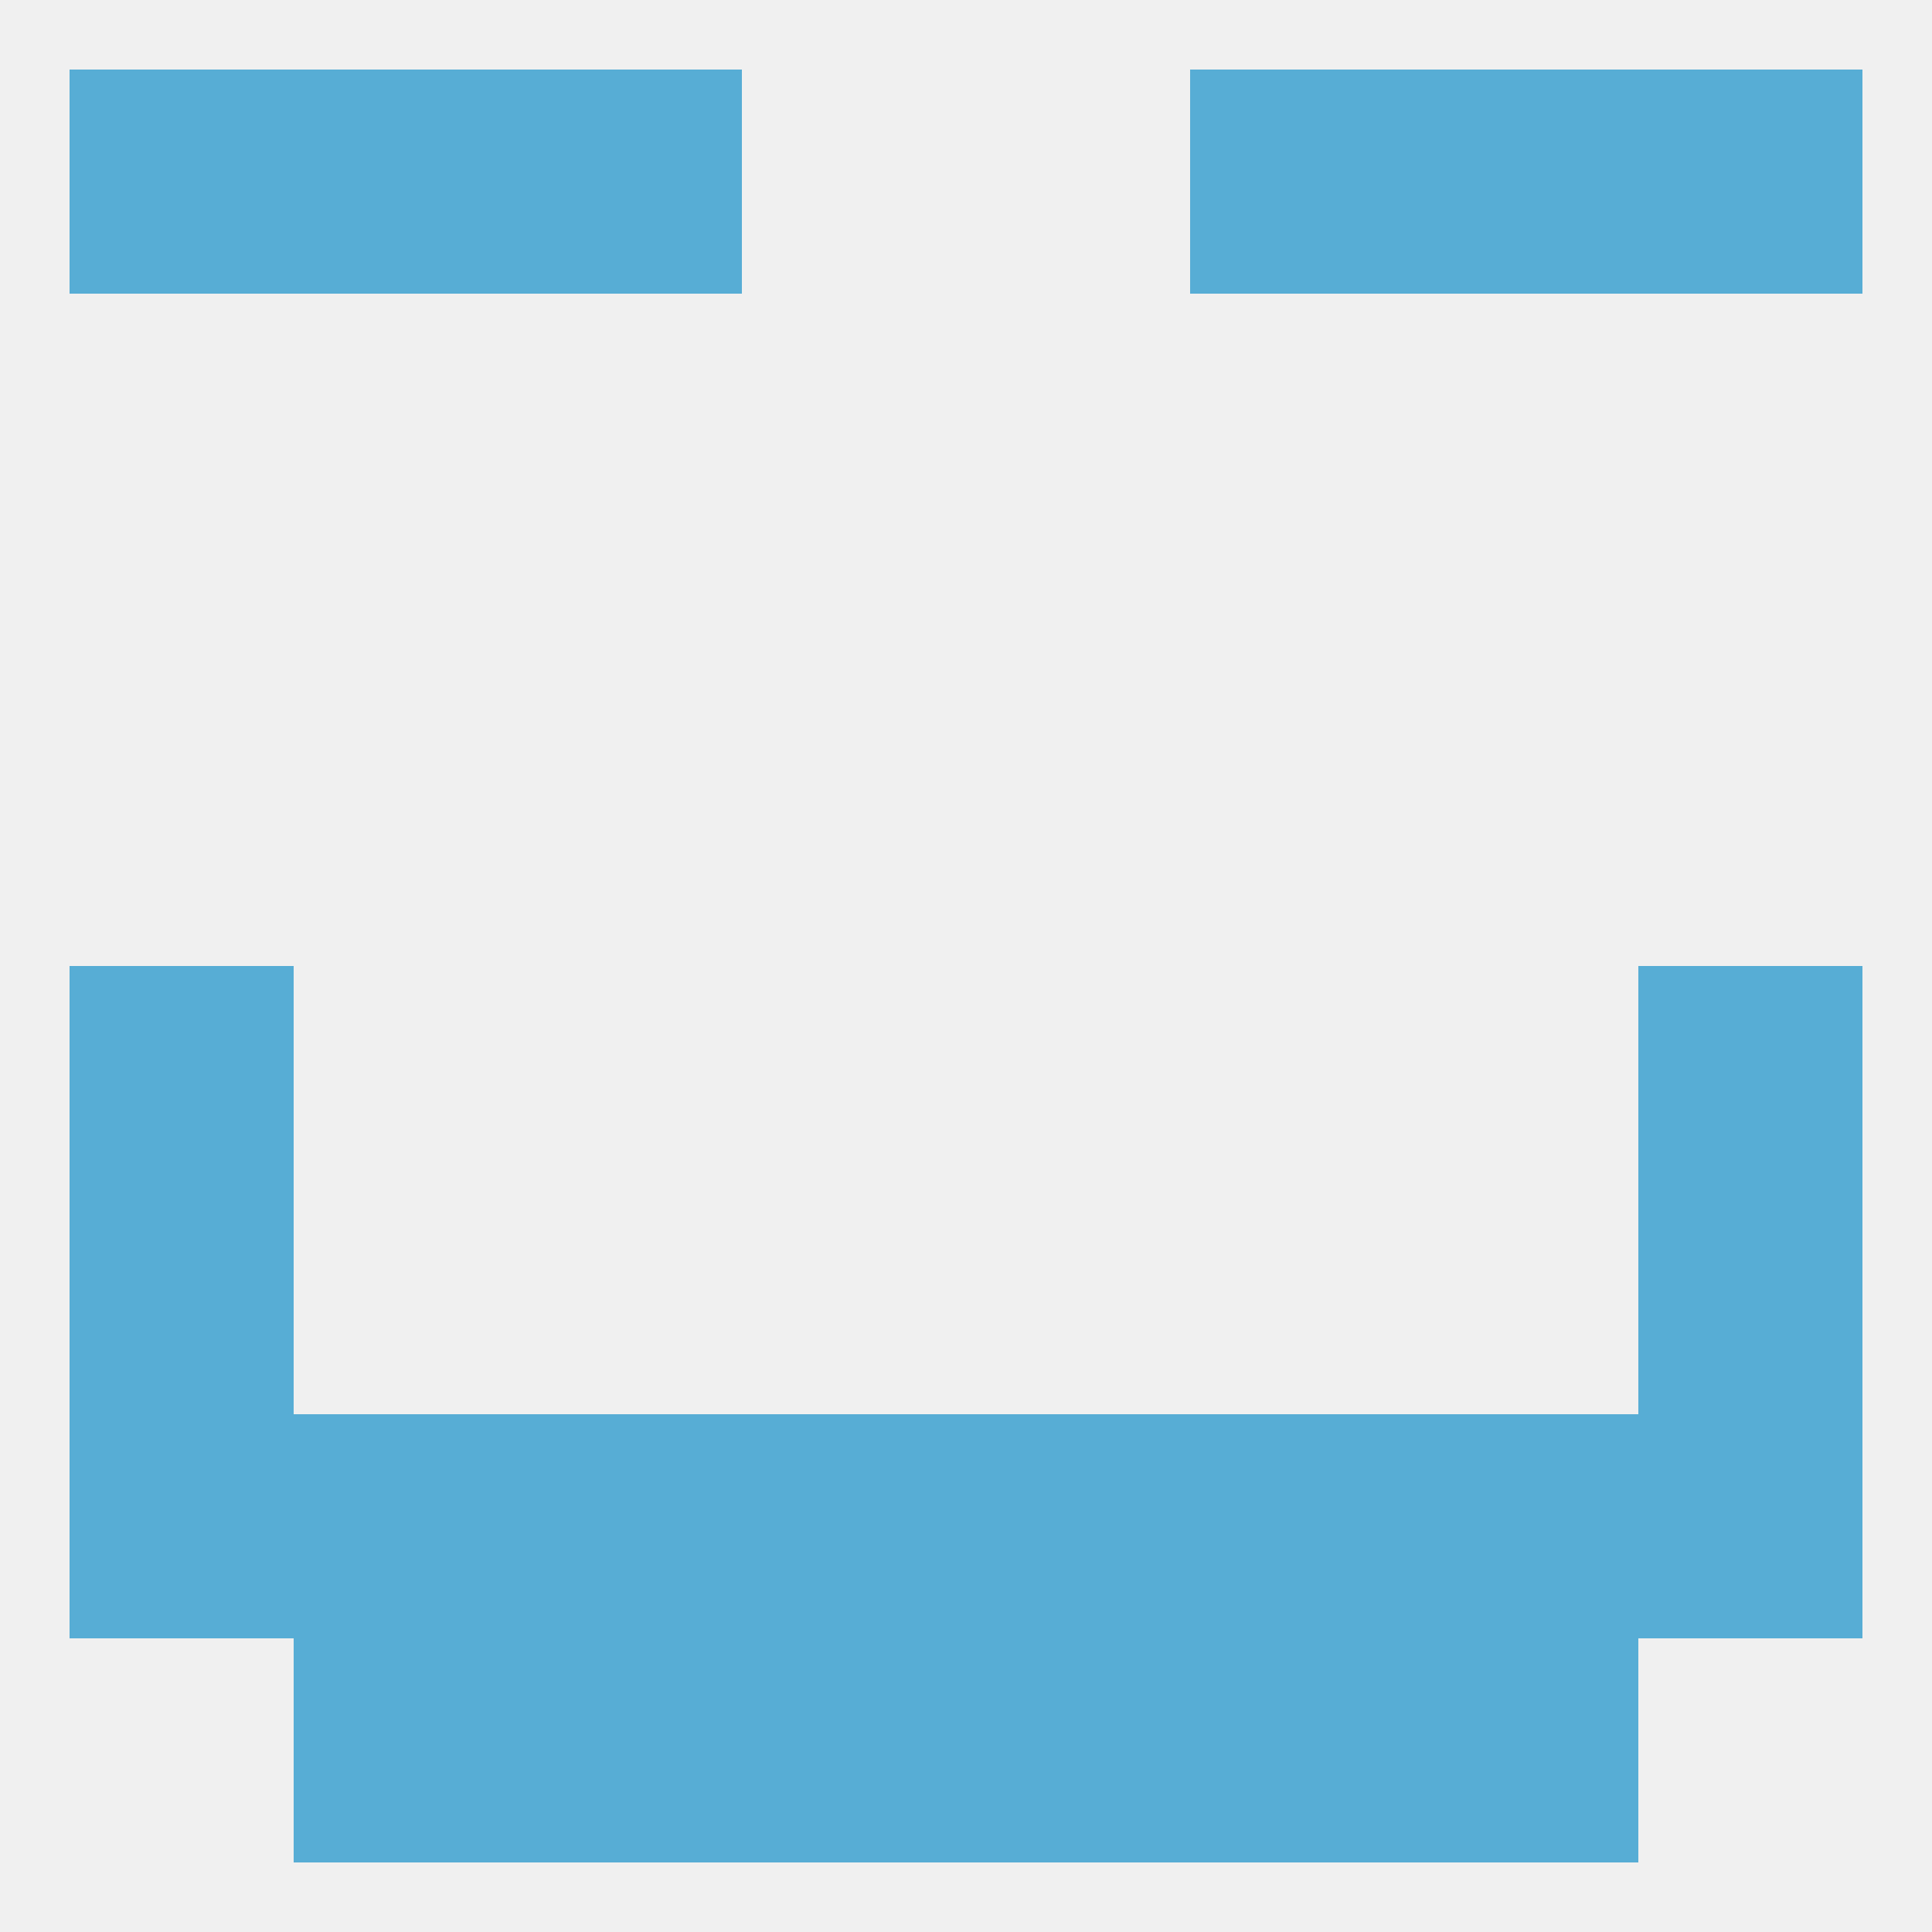 
<!--   <?xml version="1.0"?> -->
<svg version="1.1" baseprofile="full" xmlns="http://www.w3.org/2000/svg" xmlns:xlink="http://www.w3.org/1999/xlink" xmlns:ev="http://www.w3.org/2001/xml-events" width="250" height="250" viewBox="0 0 250 250" >
	<rect width="100%" height="100%" fill="rgba(240,240,240,255)"/>

	<rect x="9" y="125" width="29" height="29" fill="rgba(87,173,213,255)"/>
	<rect x="212" y="125" width="29" height="29" fill="rgba(87,173,213,255)"/>
	<rect x="9" y="154" width="29" height="29" fill="rgba(87,173,213,255)"/>
	<rect x="212" y="154" width="29" height="29" fill="rgba(87,173,213,255)"/>
	<rect x="67" y="183" width="29" height="29" fill="rgba(87,173,213,255)"/>
	<rect x="154" y="183" width="29" height="29" fill="rgba(87,173,213,255)"/>
	<rect x="96" y="183" width="29" height="29" fill="rgba(87,173,213,255)"/>
	<rect x="125" y="183" width="29" height="29" fill="rgba(87,173,213,255)"/>
	<rect x="38" y="183" width="29" height="29" fill="rgba(87,173,213,255)"/>
	<rect x="183" y="183" width="29" height="29" fill="rgba(87,173,213,255)"/>
	<rect x="9" y="183" width="29" height="29" fill="rgba(87,173,213,255)"/>
	<rect x="212" y="183" width="29" height="29" fill="rgba(87,173,213,255)"/>
	<rect x="96" y="212" width="29" height="29" fill="rgba(87,173,213,255)"/>
	<rect x="125" y="212" width="29" height="29" fill="rgba(87,173,213,255)"/>
	<rect x="38" y="212" width="29" height="29" fill="rgba(87,173,213,255)"/>
	<rect x="183" y="212" width="29" height="29" fill="rgba(87,173,213,255)"/>
	<rect x="67" y="212" width="29" height="29" fill="rgba(87,173,213,255)"/>
	<rect x="154" y="212" width="29" height="29" fill="rgba(87,173,213,255)"/>
	<rect x="212" y="9" width="29" height="29" fill="rgba(87,173,213,255)"/>
	<rect x="38" y="9" width="29" height="29" fill="rgba(87,173,213,255)"/>
	<rect x="183" y="9" width="29" height="29" fill="rgba(87,173,213,255)"/>
	<rect x="67" y="9" width="29" height="29" fill="rgba(87,173,213,255)"/>
	<rect x="154" y="9" width="29" height="29" fill="rgba(87,173,213,255)"/>
	<rect x="9" y="9" width="29" height="29" fill="rgba(87,173,213,255)"/>
</svg>